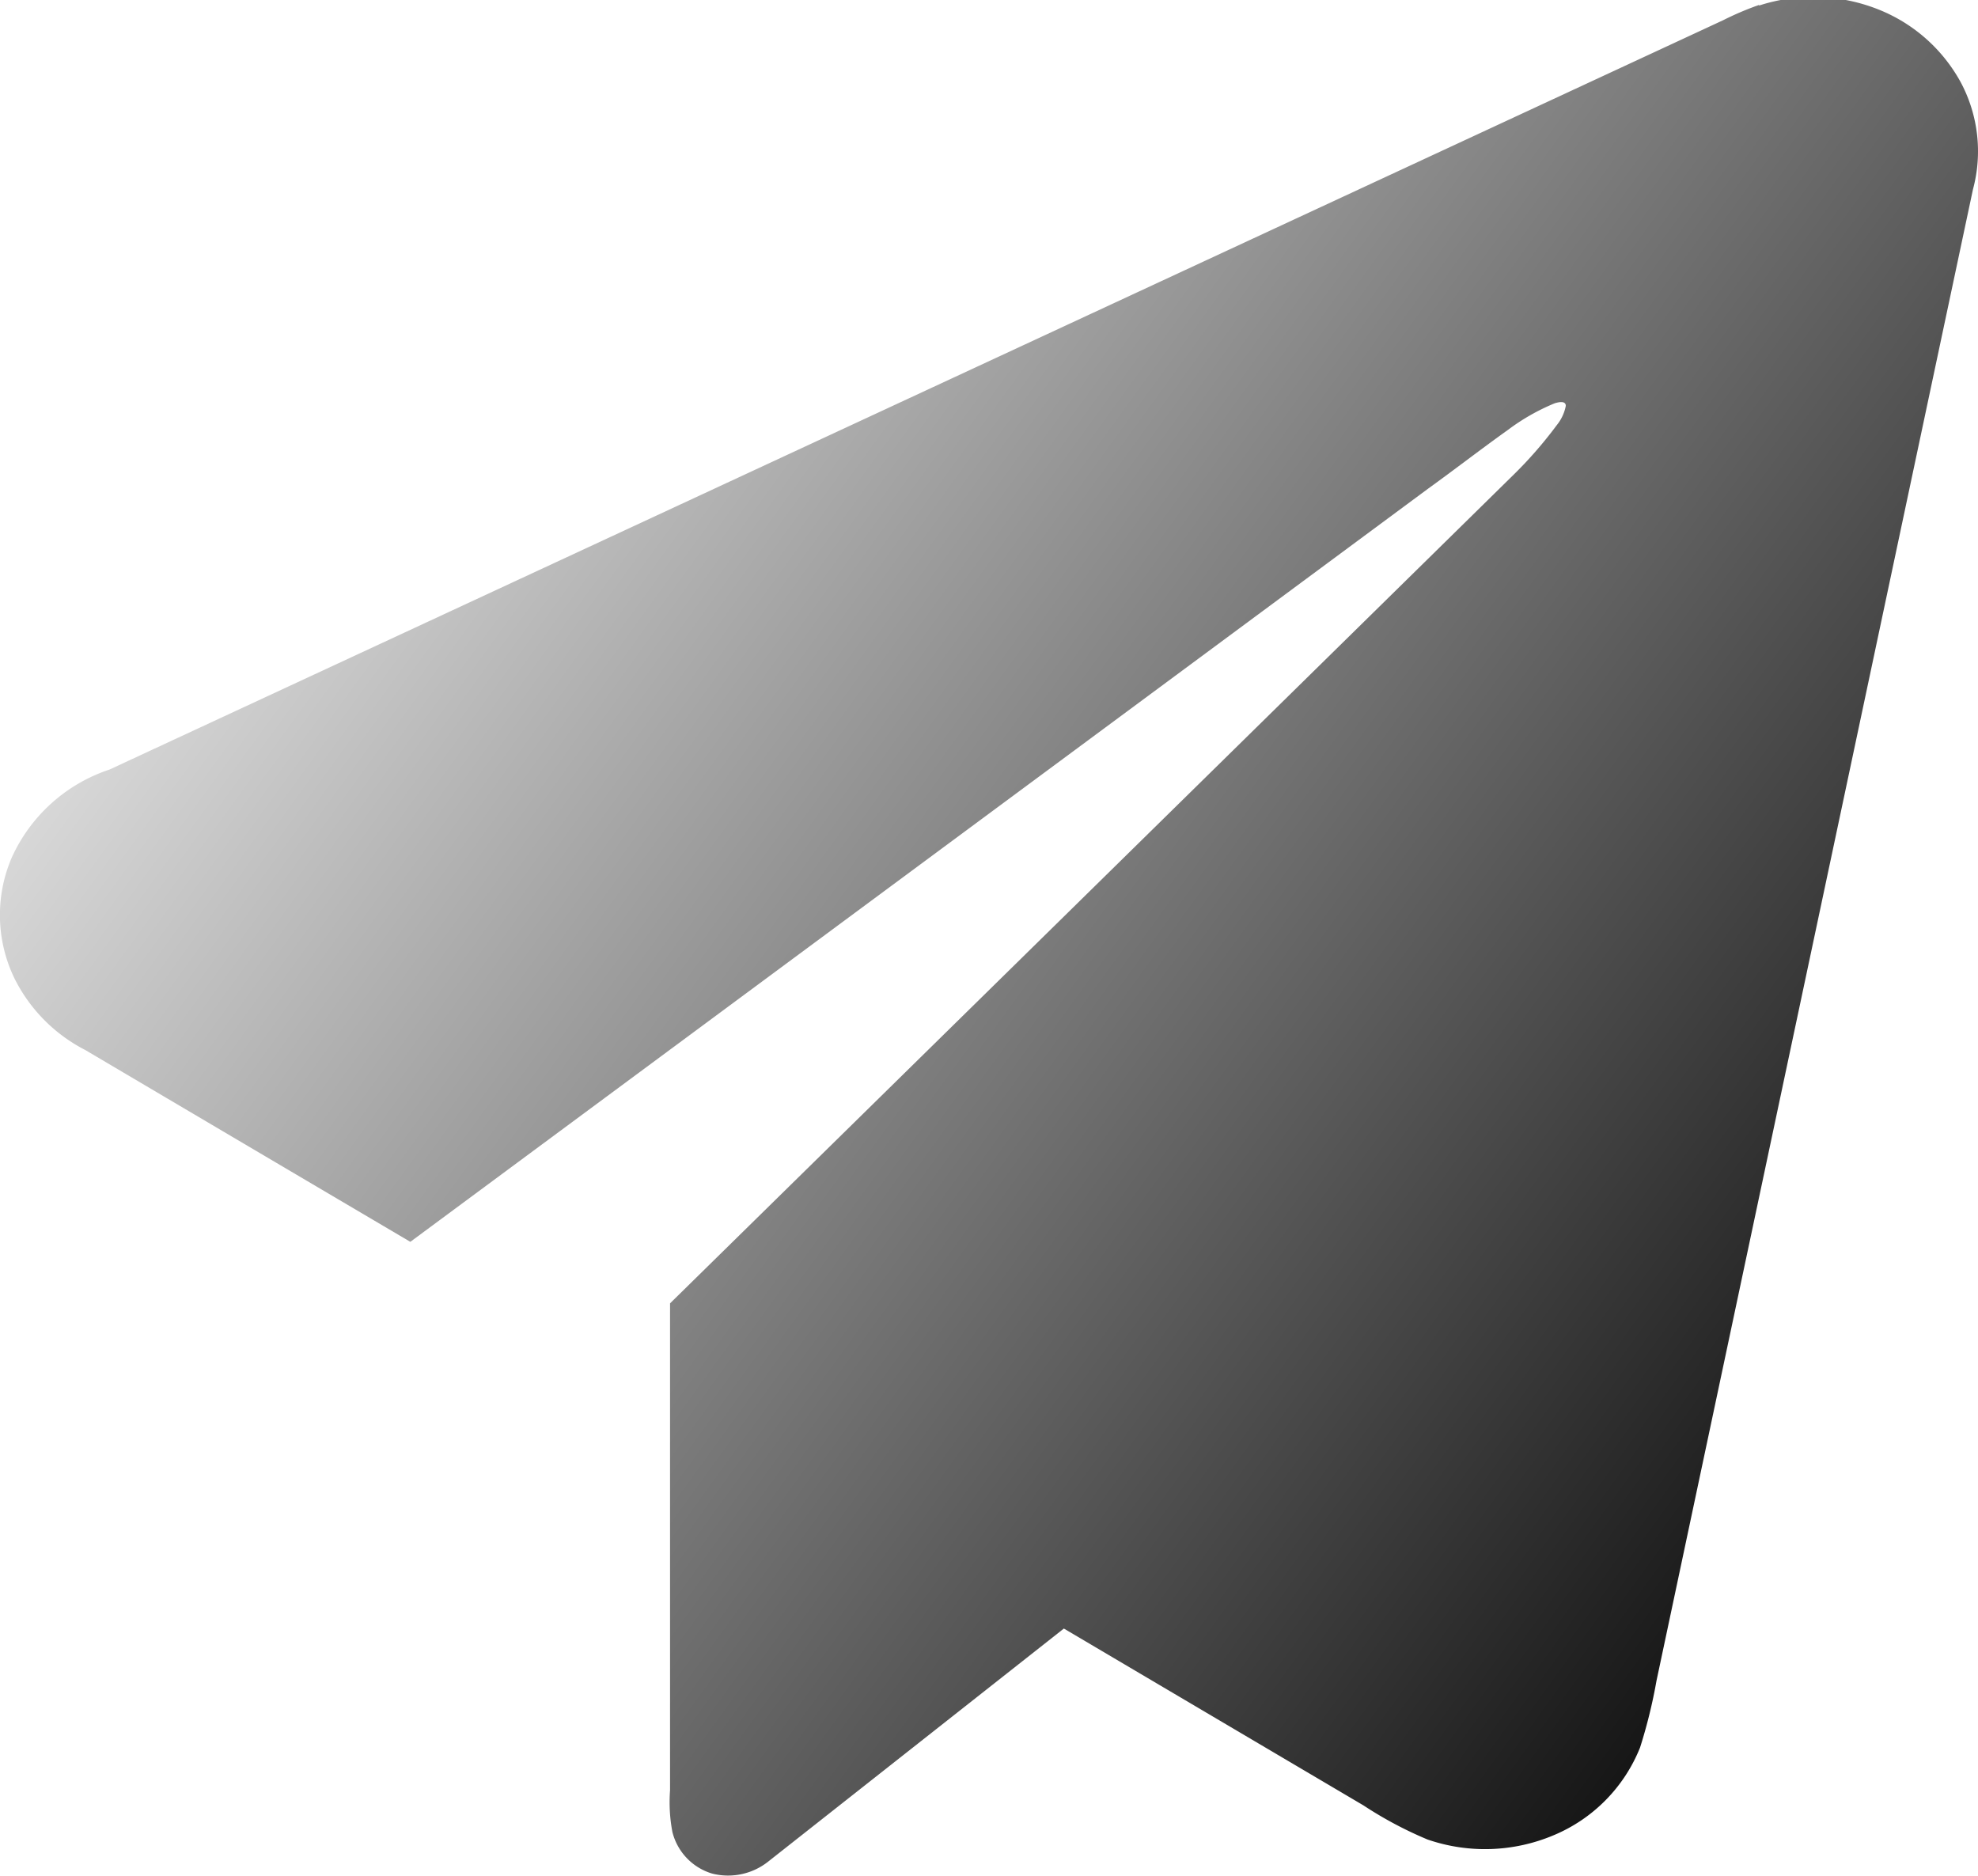 <svg xmlns="http://www.w3.org/2000/svg" xmlns:xlink="http://www.w3.org/1999/xlink" width="20" height="18.968" viewBox="0 0 20 18.968">
  <defs>
    <style>
      .cls-1 {
        fill-rule: evenodd;
        fill: url(#linear-gradient);
        filter: url(#filter);
      }
    </style>
    <linearGradient id="linear-gradient" x1="356" y1="273.593" x2="336" y2="259.063" gradientUnits="userSpaceOnUse">
      <stop offset="0"/>
      <stop offset="1" stop-color="#fff"/>
    </linearGradient>
    <filter id="filter" x="336" y="256.844" width="20" height="18.968" filterUnits="userSpaceOnUse">
      <feFlood result="flood" flood-color="#005ec4"/>
      <feComposite result="composite" operator="in" in2="SourceGraphic"/>
      <feBlend result="blend" in2="SourceGraphic"/>
    </filter>
  </defs>
  <path id="ulimiconimg3-1" class="cls-1" d="M353.786,256.9a1.781,1.781,0,0,1,1.213.042,1.637,1.637,0,0,1,.827.735,1.481,1.481,0,0,1,.123,1.082q-1.6,7.539-3.2,15.08a5.22,5.22,0,0,1-.166.674,1.607,1.607,0,0,1-.874.887,1.785,1.785,0,0,1-1.275.043,3.944,3.944,0,0,1-.648-0.345q-1.515-.894-3.029-1.788l-2.983,2.351a0.653,0.653,0,0,1-.575.126,0.587,0.587,0,0,1-.4-0.419,1.609,1.609,0,0,1-.024-0.422c0-1.641,0-3.282,0-4.924q4.26-4.183,8.52-8.369a4.247,4.247,0,0,0,.447-0.512,0.439,0.439,0,0,0,.09-0.193c0-.056-0.076-0.038-0.113-0.026a2.147,2.147,0,0,0-.471.268c-0.272.194-.538,0.4-0.807,0.594L340.149,269.4q-1.644-.969-3.286-1.939a1.63,1.63,0,0,1-.716-0.723,1.47,1.47,0,0,1-.03-1.219,1.656,1.656,0,0,1,.99-0.894l16.317-7.577a3.049,3.049,0,0,1,.362-0.154h0Zm0,0" transform="translate(-336 -256.844)"/>
</svg>
